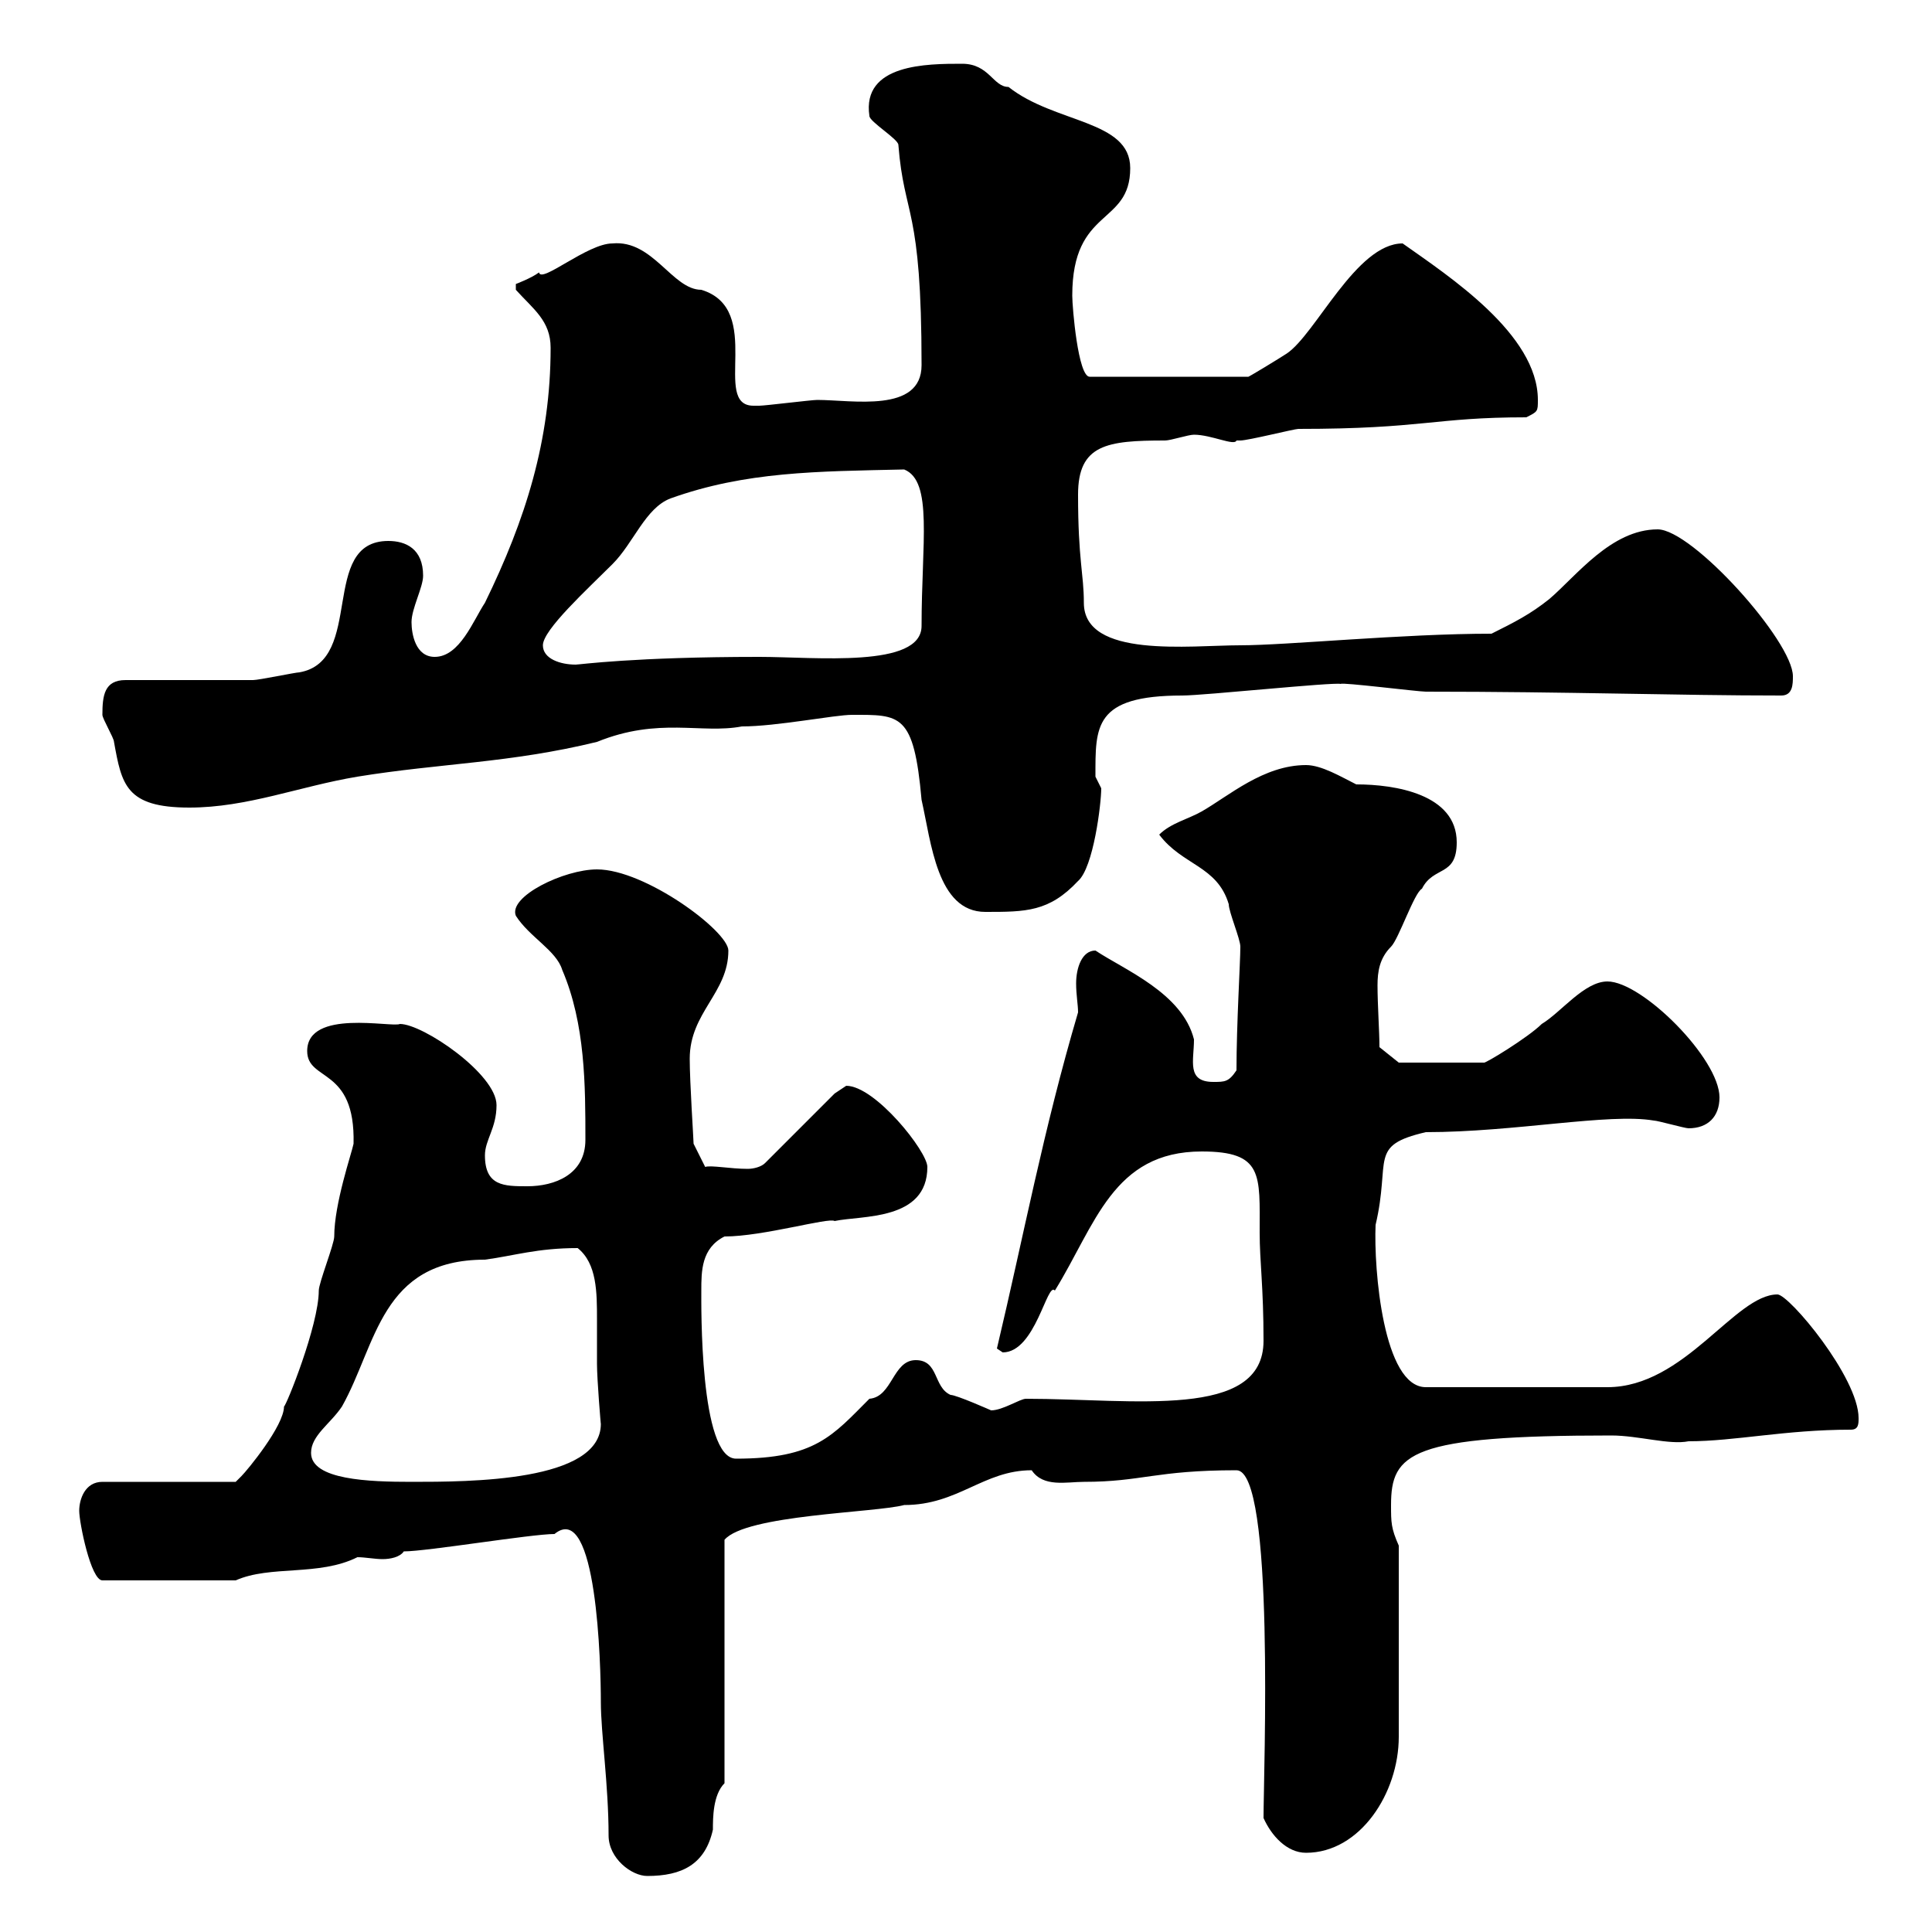 <svg xmlns="http://www.w3.org/2000/svg" xmlns:xlink="http://www.w3.org/1999/xlink" width="300" height="300"><path d="M94.50 285C94.50 288.60 98.10 291.30 100.50 291.30C105.90 291.30 109.50 289.50 110.70 284.10C110.70 282.30 110.70 278.70 112.50 276.90L112.50 239.10C115.80 235.20 135.90 234.90 140.40 233.70C148.80 233.70 152.70 228.30 160.20 228.30C162 231 165.60 230.10 168.30 230.10C177.30 230.10 179.40 228.30 192 228.30C198 228.30 196.20 275.40 196.20 282.30C197.40 285 199.80 287.70 202.80 287.70C211.20 287.70 217.20 278.40 217.20 269.70L217.20 240C216 237.30 216 236.40 216 233.70C216 225.60 219 222.90 250.20 222.90C254.40 222.90 259.20 224.40 262.20 223.80C269.40 223.80 277.20 222 287.40 222C288.60 222 288.60 221.10 288.60 220.20C288.60 213.90 277.80 201 276 201C269.40 201 261.60 215.40 249.60 215.40L221.40 215.40C214.80 215.40 213.30 197.10 213.60 190.20C216 180 212.40 177.90 221.40 175.80C235.20 175.80 249.90 172.80 256.80 174C257.40 174 261.60 175.20 262.20 175.20C265.20 175.20 267 173.40 267 170.40C267 164.40 255 152.40 249.60 152.40C246 152.40 242.40 157.20 239.40 159C237.30 161.10 230.40 165.30 230.40 165L217.20 165L214.20 162.60C214.20 160.20 213.90 156 213.90 153C213.90 150.90 214.20 148.80 216 147C217.20 145.80 219.60 138.60 220.80 138C222.60 134.40 226.20 136.20 226.20 130.80C226.20 123.30 216.60 121.80 210.60 121.80C208.20 120.60 205.20 118.80 202.80 118.80C196.20 118.80 190.80 123.60 186.60 126C184.50 127.20 181.80 127.80 180 129.60C183.60 134.40 189 134.40 190.80 140.40C190.80 141.60 192.60 145.80 192.60 147C192.60 149.40 192 159 192 166.20C190.80 168 190.20 168 188.40 168C184.20 168 185.40 164.70 185.40 161.40C183.60 154.20 174.60 150.60 170.10 147.60C168 147.60 167.10 150.30 167.10 152.70C167.10 154.50 167.40 156 167.40 157.20C162 175.50 159 191.70 154.80 209.40C154.80 209.40 155.70 210 155.70 210C160.80 210 162.60 198.90 163.80 200.40C170.10 190.20 172.80 178.80 186.60 178.80C196.20 178.80 195.60 182.40 195.60 191.40C195.60 195.90 196.20 199.80 196.20 208.20C196.20 220.50 176.10 217.20 159.30 217.20C158.40 217.20 155.70 219 153.90 219C153.90 219 148.50 216.60 147.60 216.60C144.90 215.40 145.80 211.20 142.20 211.20C138.60 211.20 138.60 216.90 135 217.20C129.30 222.90 126.60 226.50 114.30 226.50C108.60 226.50 108.90 202.50 108.90 200.40C108.90 197.40 108.90 193.80 112.50 192C118.50 192 128.70 189 129.60 189.60C133.80 188.70 144 189.60 144 181.20C144 178.80 135.90 168.60 131.40 168.60C131.40 168.60 129.60 169.80 129.60 169.80L118.80 180.60C118.20 181.20 117 181.50 116.10 181.50C113.40 181.50 110.40 180.90 109.50 181.20L107.70 177.60C107.70 177 107.10 168 107.10 164.40C107.10 157.20 113.10 154.20 113.10 147.60C113.10 144.60 100.20 135 92.70 135C87.60 135 78.90 139.20 80.10 142.20C82.20 145.50 86.40 147.60 87.30 150.60C90.90 159 90.90 168.60 90.90 177C90.90 182.40 86.10 184.20 81.90 184.20C78.30 184.20 75.30 184.20 75.30 179.40C75.30 177 77.10 175.20 77.10 171.60C77.10 166.80 65.70 159 62.10 159C60.90 159.60 47.70 156.60 47.70 163.20C47.70 168 55.20 165.60 54.90 177.60C54.60 179.10 51.90 186.90 51.90 192C51.90 193.20 49.50 199.20 49.50 200.40C49.50 205.80 44.40 218.40 44.10 218.40C44.10 221.40 38.40 228.30 37.50 229.20C37.50 229.20 36.60 230.10 36.60 230.10L15.90 230.10C13.20 230.10 12.30 232.80 12.30 234.60C12.30 236.40 14.10 245.40 15.90 245.40L36.60 245.40C42 243 49.50 244.80 55.50 241.80C56.70 241.80 58.20 242.10 59.40 242.10C60.60 242.10 62.10 241.80 62.70 240.90C66.30 240.90 82.50 238.20 86.10 238.20C92.70 232.80 93.30 258.60 93.30 264.30C93.30 269.10 94.50 277.20 94.50 285ZM48.30 225.60C48.30 222.90 51.30 221.10 53.10 218.40C58.50 208.80 59.10 195.60 75.30 195.60C79.80 195 83.40 193.80 89.70 193.80C92.70 196.20 92.70 200.70 92.70 204.90C92.70 207.60 92.70 210 92.70 211.80C92.70 214.20 93.30 221.40 93.30 221.10C93.30 230.10 72.90 230.10 63.90 230.10C57.30 230.10 48.30 229.80 48.30 225.60ZM132.30 111C139.80 111 141.90 110.70 143.10 124.20C144.60 130.80 145.50 141.60 153 141.60C159.30 141.60 162.90 141.60 167.40 136.80C169.80 134.70 171 124.80 171 122.40C171 122.40 170.10 120.60 170.10 120.60C170.10 112.80 169.80 108 183.60 108C186.90 108 207 105.90 208.20 106.20C208.20 105.90 220.20 107.40 221.40 107.40C243.60 107.40 260.40 108 276.60 108C278.40 108 278.40 106.20 278.40 105C278.40 99.60 262.80 82.20 257.40 82.20C250.20 82.20 244.80 89.40 240.60 93C237.60 95.40 235.20 96.60 231.60 98.40C217.80 98.40 199.80 100.20 192.60 100.20C184.80 100.20 168.30 102.30 168.30 93.60C168.30 89.10 167.40 87 167.40 76.80C167.40 69 171.90 68.40 180.90 68.40C181.80 68.40 184.50 67.50 185.40 67.50C188.10 67.50 191.70 69.30 192 68.40C192 68.40 192.60 68.40 192.60 68.40C193.80 68.40 201 66.60 201.60 66.60C221.10 66.60 222.60 64.80 237 64.80C238.80 63.90 238.80 63.90 238.80 62.10C238.80 51.90 225 42.90 217.80 37.80C210.60 37.80 204.30 51.90 199.80 54.90C198.90 55.50 193.50 58.80 193.80 58.50L169.20 58.50C167.40 58.50 166.50 47.70 166.50 45.90C166.50 32.10 175.50 35.10 175.50 26.10C175.50 18.60 163.80 19.20 156.60 13.50C154.20 13.50 153.60 9.90 149.40 9.90C144 9.90 133.80 9.90 135 18C135 18.90 139.50 21.60 139.50 22.50C140.40 33.90 143.10 31.80 143.10 56.70C143.10 64.20 132.30 62.10 126.90 62.10C126 62.10 118.80 63 117.90 63C117.90 63 117.90 63 117 63C110.40 63 118.80 48 108.90 45C104.40 45 101.40 37.20 95.10 37.80C91.20 37.80 84 44.10 83.70 42.30C82.50 43.20 80.10 44.10 80.10 44.10L80.10 45C82.80 48 85.50 49.80 85.50 54C85.50 68.40 81.60 80.70 75.30 93.60C73.50 96.30 71.40 102 67.50 102C64.50 102 63.90 98.40 63.90 96.60C63.90 94.50 65.70 91.20 65.70 89.40C65.70 85.20 63 84 60.30 84C49.50 84 56.70 102.60 46.50 104.40C45.90 104.40 40.20 105.60 39.30 105.60C36.60 105.60 22.20 105.60 19.50 105.60C16.20 105.60 15.90 108 15.90 111C15.90 111.60 17.70 114.60 17.70 115.20C18.90 121.80 19.50 125.40 29.40 125.40C38.40 125.40 46.50 122.10 55.50 120.60C68.40 118.50 79.20 118.50 92.70 115.20C102.30 111.30 108.90 114 115.20 112.80C120.60 112.80 129.60 111 132.30 111ZM84.30 100.20C84.30 97.80 91.20 91.50 95.10 87.60C98.40 84.30 100.20 78.90 104.10 77.40C115.80 73.20 126.90 73.20 140.40 72.90C144.90 74.70 143.10 84.30 143.10 97.20C143.10 103.80 126.60 102 117.90 102C98.40 102 90 103.20 89.40 103.20C87 103.20 84.30 102.30 84.30 100.20Z"/></svg>
